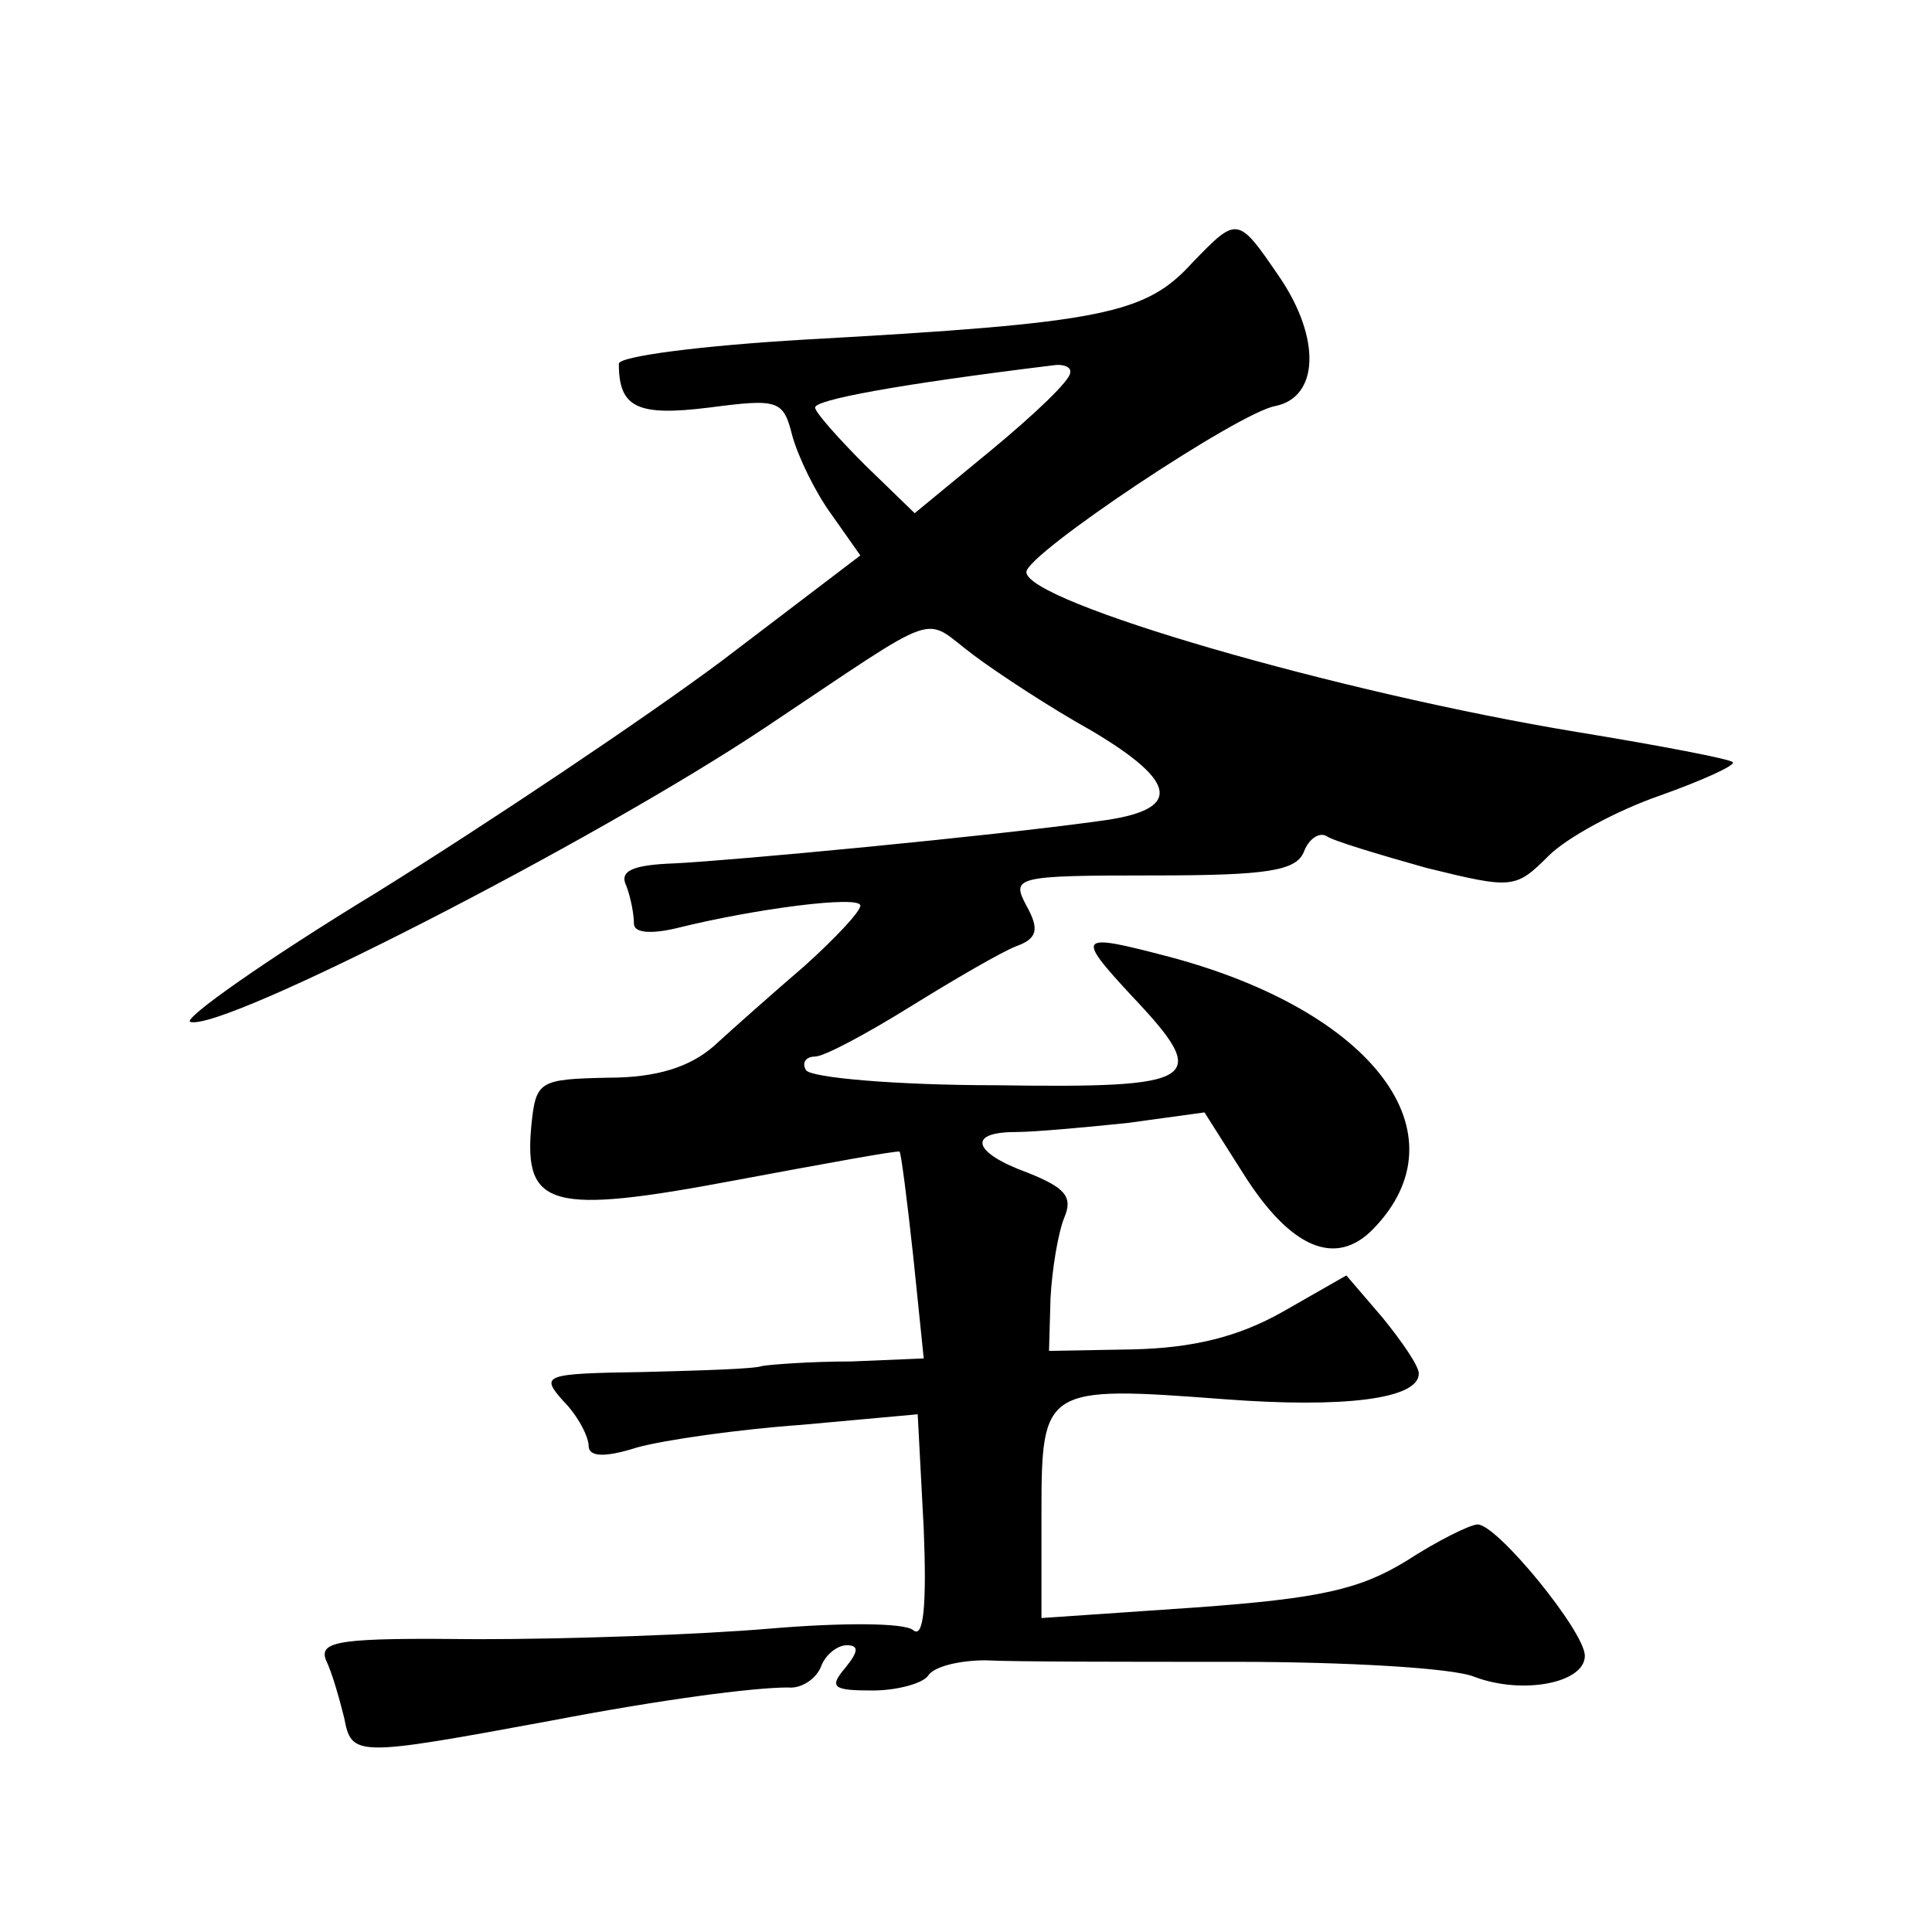 <?xml version="1.0" standalone="no"?>
<!DOCTYPE svg PUBLIC "-//W3C//DTD SVG 20010904//EN"
 "http://www.w3.org/TR/2001/REC-SVG-20010904/DTD/svg10.dtd">
<svg version="1.0" xmlns="http://www.w3.org/2000/svg"
 width="128pt" height="128pt" viewBox="0 0 128 128"
 preserveAspectRatio="xMidYMid meet">
<g transform="translate(0,128) scale(0.1,-0.1)"
fill="#0" stroke="none">
<path d="M790 1106 c-31 -34 -58 -40 -257 -51 -68 -4 -123 -11 -123 -16 0 -29 12
-35 60 -29 46 6 49 5 55 -19 4 -14 15 -37 26 -52 l19 -27 -92 -70 c-51 -38 -154
-107 -228 -153 -74 -45 -129 -84 -124 -86 21 -7 267 119 381 195 120 80 103 74
138 48 16 -12 51 -35 78 -50 59 -35 60 -53 5 -60 -72 -10 -241 -26 -281 -28 -28
-1 -37 -5 -32 -15 3 -8 5 -19 5 -25 0 -6 11 -7 28 -3 52 13 122 22 122 15 0 -4
-17 -22 -37 -40 -21 -18 -48 -42 -60 -53 -16 -14 -38 -21 -70 -21 -46 -1 -48 -2
-51 -32 -5 -54 13 -59 135 -36 59 11 108 20 109 19 1 -1 5 -32 9 -69 l7 -68 -48
-2 c-27 0 -53 -2 -59 -3 -5 -2 -41 -3 -79 -4 -66 -1 -68 -2 -53 -19 10 -10 17 -24
17 -30 0 -7 10 -8 32 -1 18 5 67 12 109 15 l77 7 4 -76 c2 -50 0 -73 -7 -67 -6
5 -48 5 -95 1 -47 -4 -133 -7 -193 -7 -92 1 -106 -1 -101 -14 4 -8 9 -26 12 -38
5 -26 7 -26 137 -2 73 14 134 22 157 22 9 -1 19 6 22 14 3 8 11 14 17 14 8 0 8
-4 -1 -15 -11 -13 -8 -15 18 -15 17 0 34 5 37 10 4 6 21 10 38 10 18 -1 92 -1 165
-1 73 0 145 -4 159 -10 32 -12 73 -4 73 14 0 16 -58 87 -71 87 -5 0 -27 -11 -47
-24 -31 -19 -57 -25 -140 -31 l-102 -7 0 70 c0 83 2 84 121 75 79 -6 129 0 129
17 0 5 -11 21 -24 37 l-24 28 -42 -24 c-30 -17 -60 -24 -99 -25 l-56 -1 1 35 c1
19 5 43 9 53 6 14 1 20 -24 30 -36 13 -41 27 -8 27 12 0 45 3 74 6 l51 7 26 -41
c31 -49 61 -62 86 -36 61 63 0 144 -135 180 -61 16 -63 15 -25 -26 53 -56 45 -61
-90 -59 -66 0 -123 5 -126 10 -3 5 0 9 6 9 6 0 34 15 63 33 29 18 60 36 70 40 14
5 16 11 7 27 -10 19 -8 20 84 20 76 0 95 3 100 16 3 8 10 13 15 10 4 -3 34 -12
66 -21 57 -14 59 -14 81 8 12 12 45 30 74 40 28 10 50 20 48 22 -1 2 -48 11 -103
20 -158 26 -365 86 -365 106 0 12 141 106 165 110 29 6 30 45 3 85 -28 41 -28 41
-58 10z m-81 -73 c0 -5 -23 -27 -52 -51 l-51 -42 -33 32 c-18 18 -33 35 -33 38
0 5 52 15 158 28 6 1 12 -1 11 -5z"/>
</g>
</svg>
